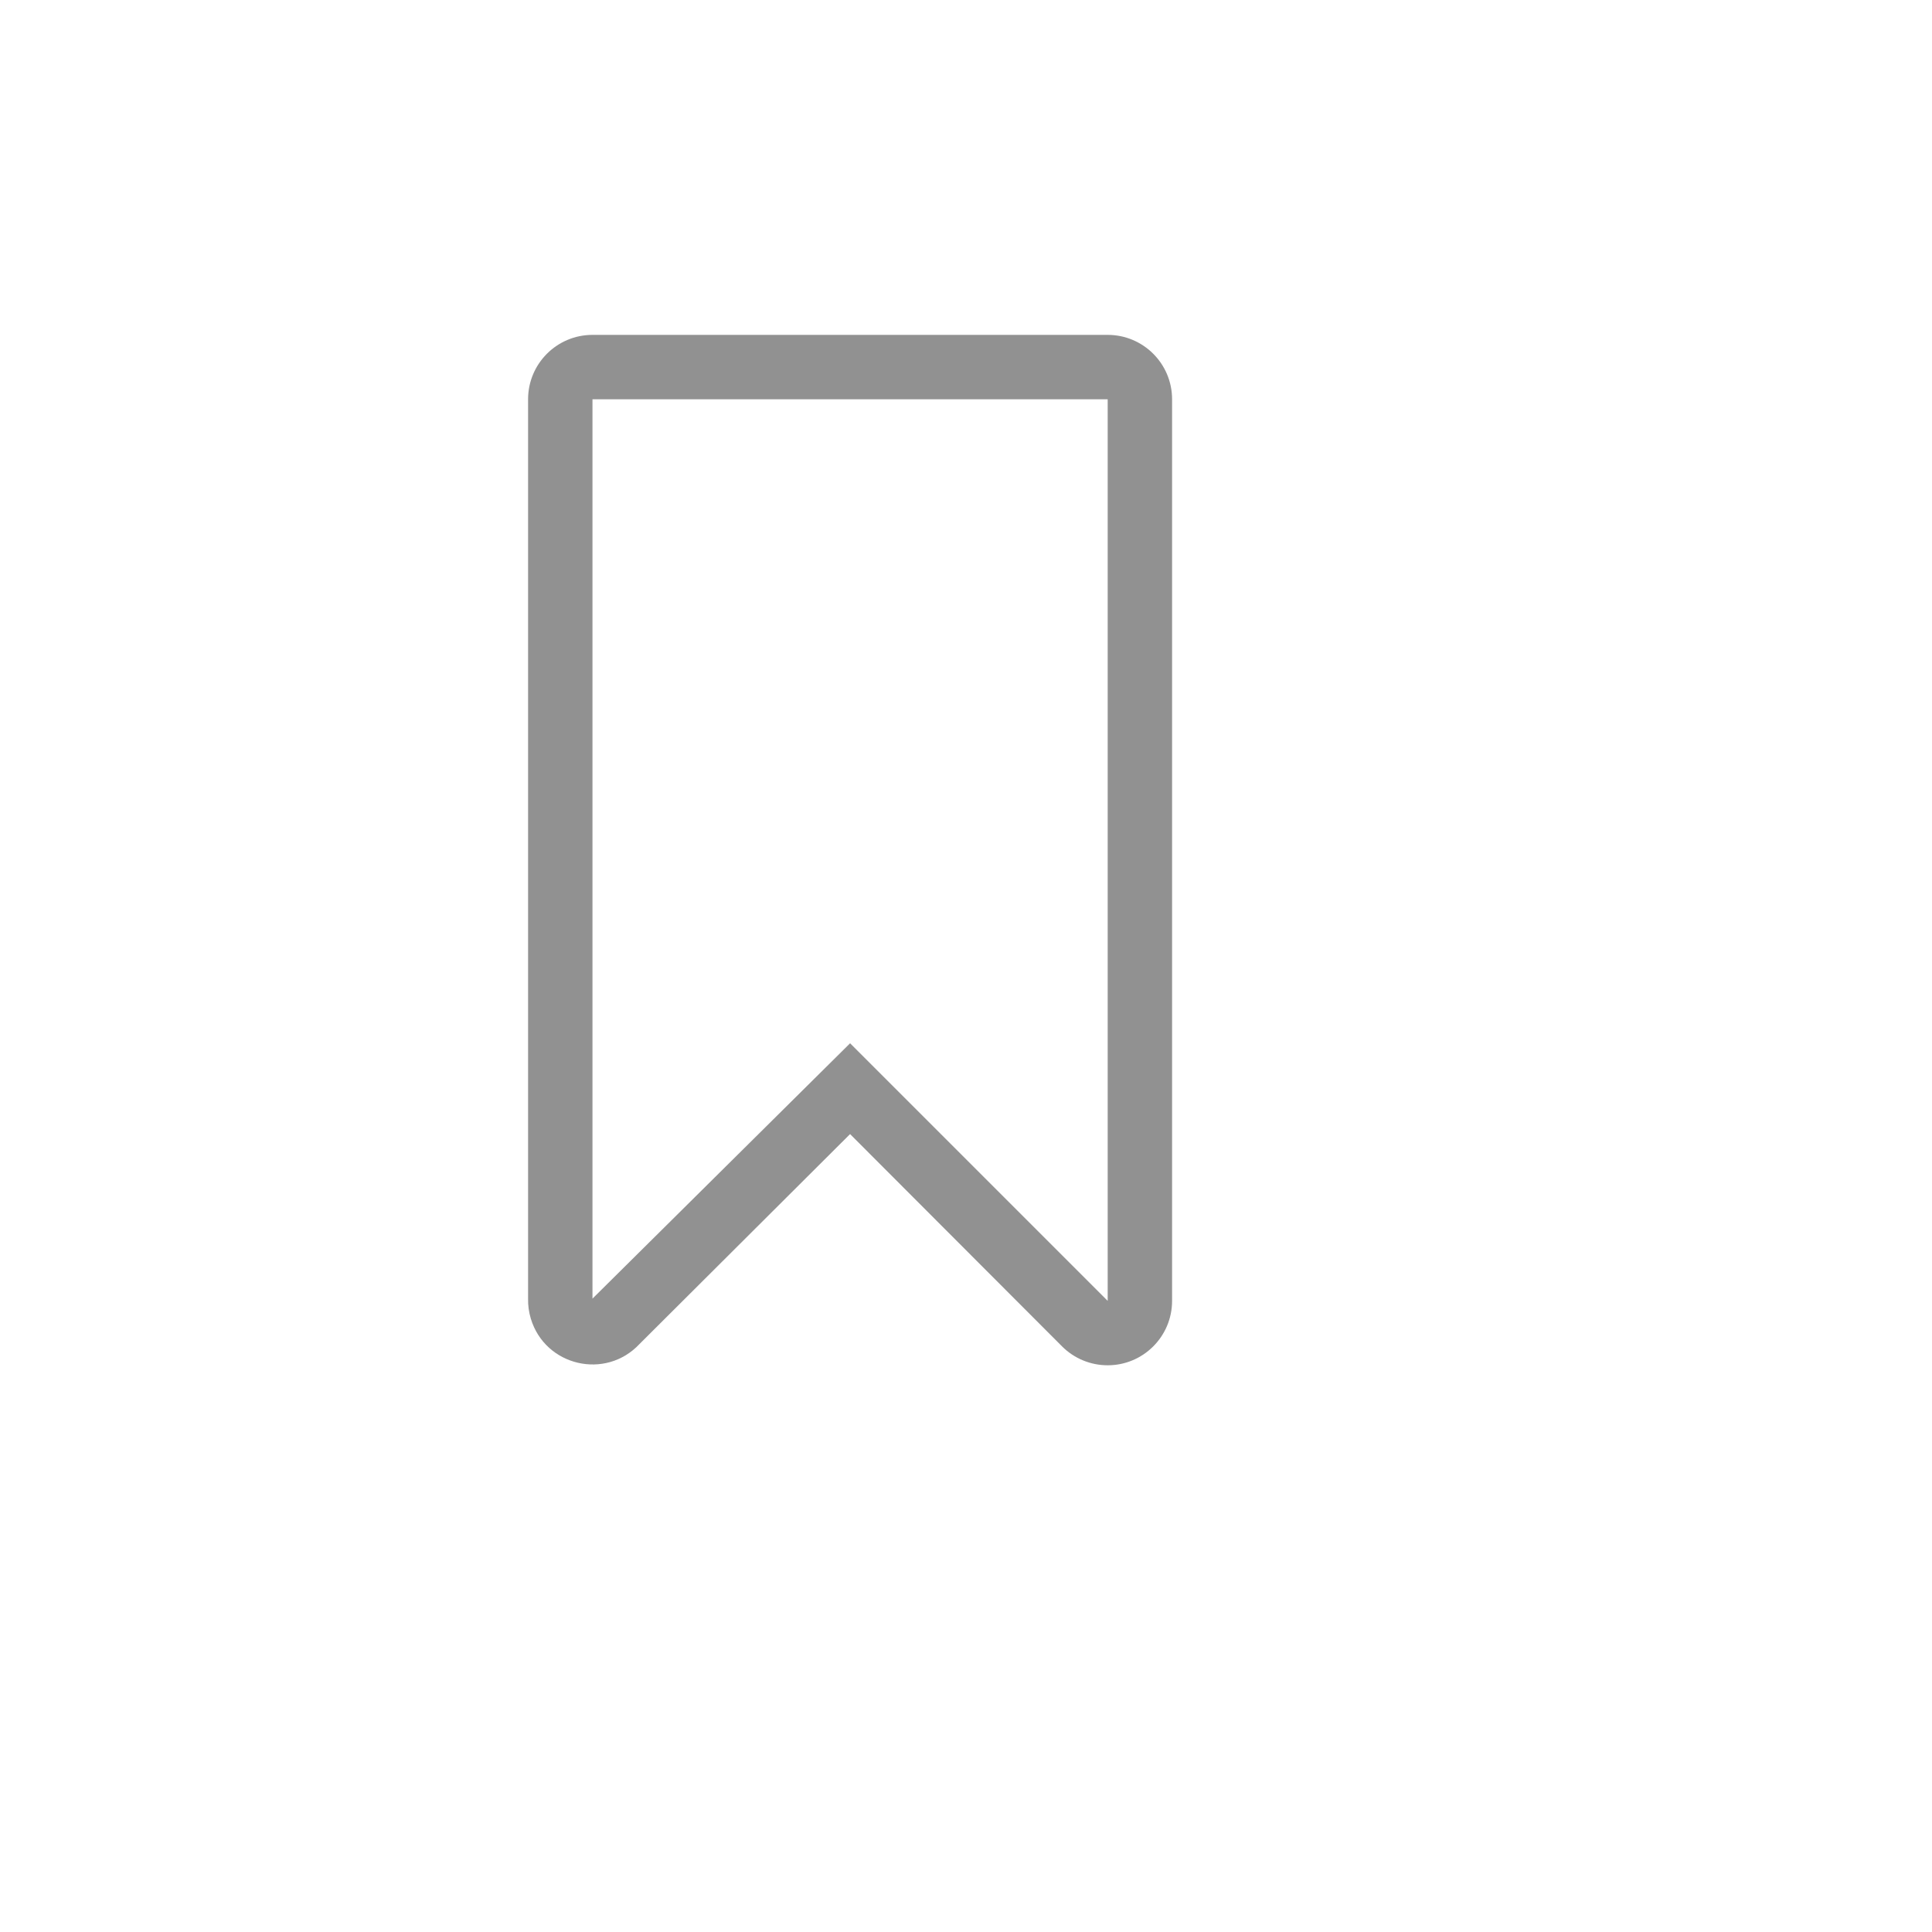 <svg xmlns="http://www.w3.org/2000/svg" version="1.1" xmlns:xlink="http://www.w3.org/1999/xlink" width="100%" height="100%" id="svgWorkerArea" viewBox="-25 -25 625 625" xmlns:idraw="https://idraw.muisca.co" style="background: white;"><defs id="defsdoc"><pattern id="patternBool" x="0" y="0" width="10" height="10" patternUnits="userSpaceOnUse" patternTransform="rotate(35)"><circle cx="5" cy="5" r="4" style="stroke: none;fill: #ff000070;"></circle></pattern></defs><g id="fileImp-15092400" class="cosito"><path id="pathImp-303724503" fill="#91919144" class="grouped" d="M333.333 416.667C327.832 416.671 322.552 414.499 318.646 410.625 318.646 410.625 250 341.875 250 341.875 250 341.875 181.875 409.792 181.875 409.792 170.919 421.503 151.393 416.962 146.729 401.617 146.088 399.507 145.785 397.308 145.833 395.104 145.833 395.104 145.833 104.167 145.833 104.167 145.833 92.66 155.16 83.333 166.667 83.333 166.667 83.333 333.333 83.333 333.333 83.333 344.84 83.333 354.167 92.66 354.167 104.167 354.167 104.167 354.167 395.833 354.167 395.833 354.167 407.34 344.84 416.667 333.333 416.667 333.333 416.667 333.333 416.667 333.333 416.667M333.333 395.833C333.333 395.833 333.333 395.833 333.333 395.833 333.333 395.833 333.333 104.167 333.333 104.167 333.333 104.167 166.667 104.167 166.667 104.167 166.667 104.167 166.667 395.104 166.667 395.104 166.667 395.104 250 312.5 250 312.5 250 312.5 333.333 395.833 333.333 395.833"></path><path id="rectImp-445804611" fill="#91919144" fill-opacity="0" class="grouped" d="M62.5 62.5C62.5 62.5 437.5 62.5 437.5 62.5 437.5 62.5 437.5 437.5 437.5 437.5 437.5 437.5 62.5 437.5 62.5 437.5 62.5 437.5 62.5 62.5 62.5 62.5 62.5 62.5 62.5 62.5 62.5 62.5"></path></g></svg>